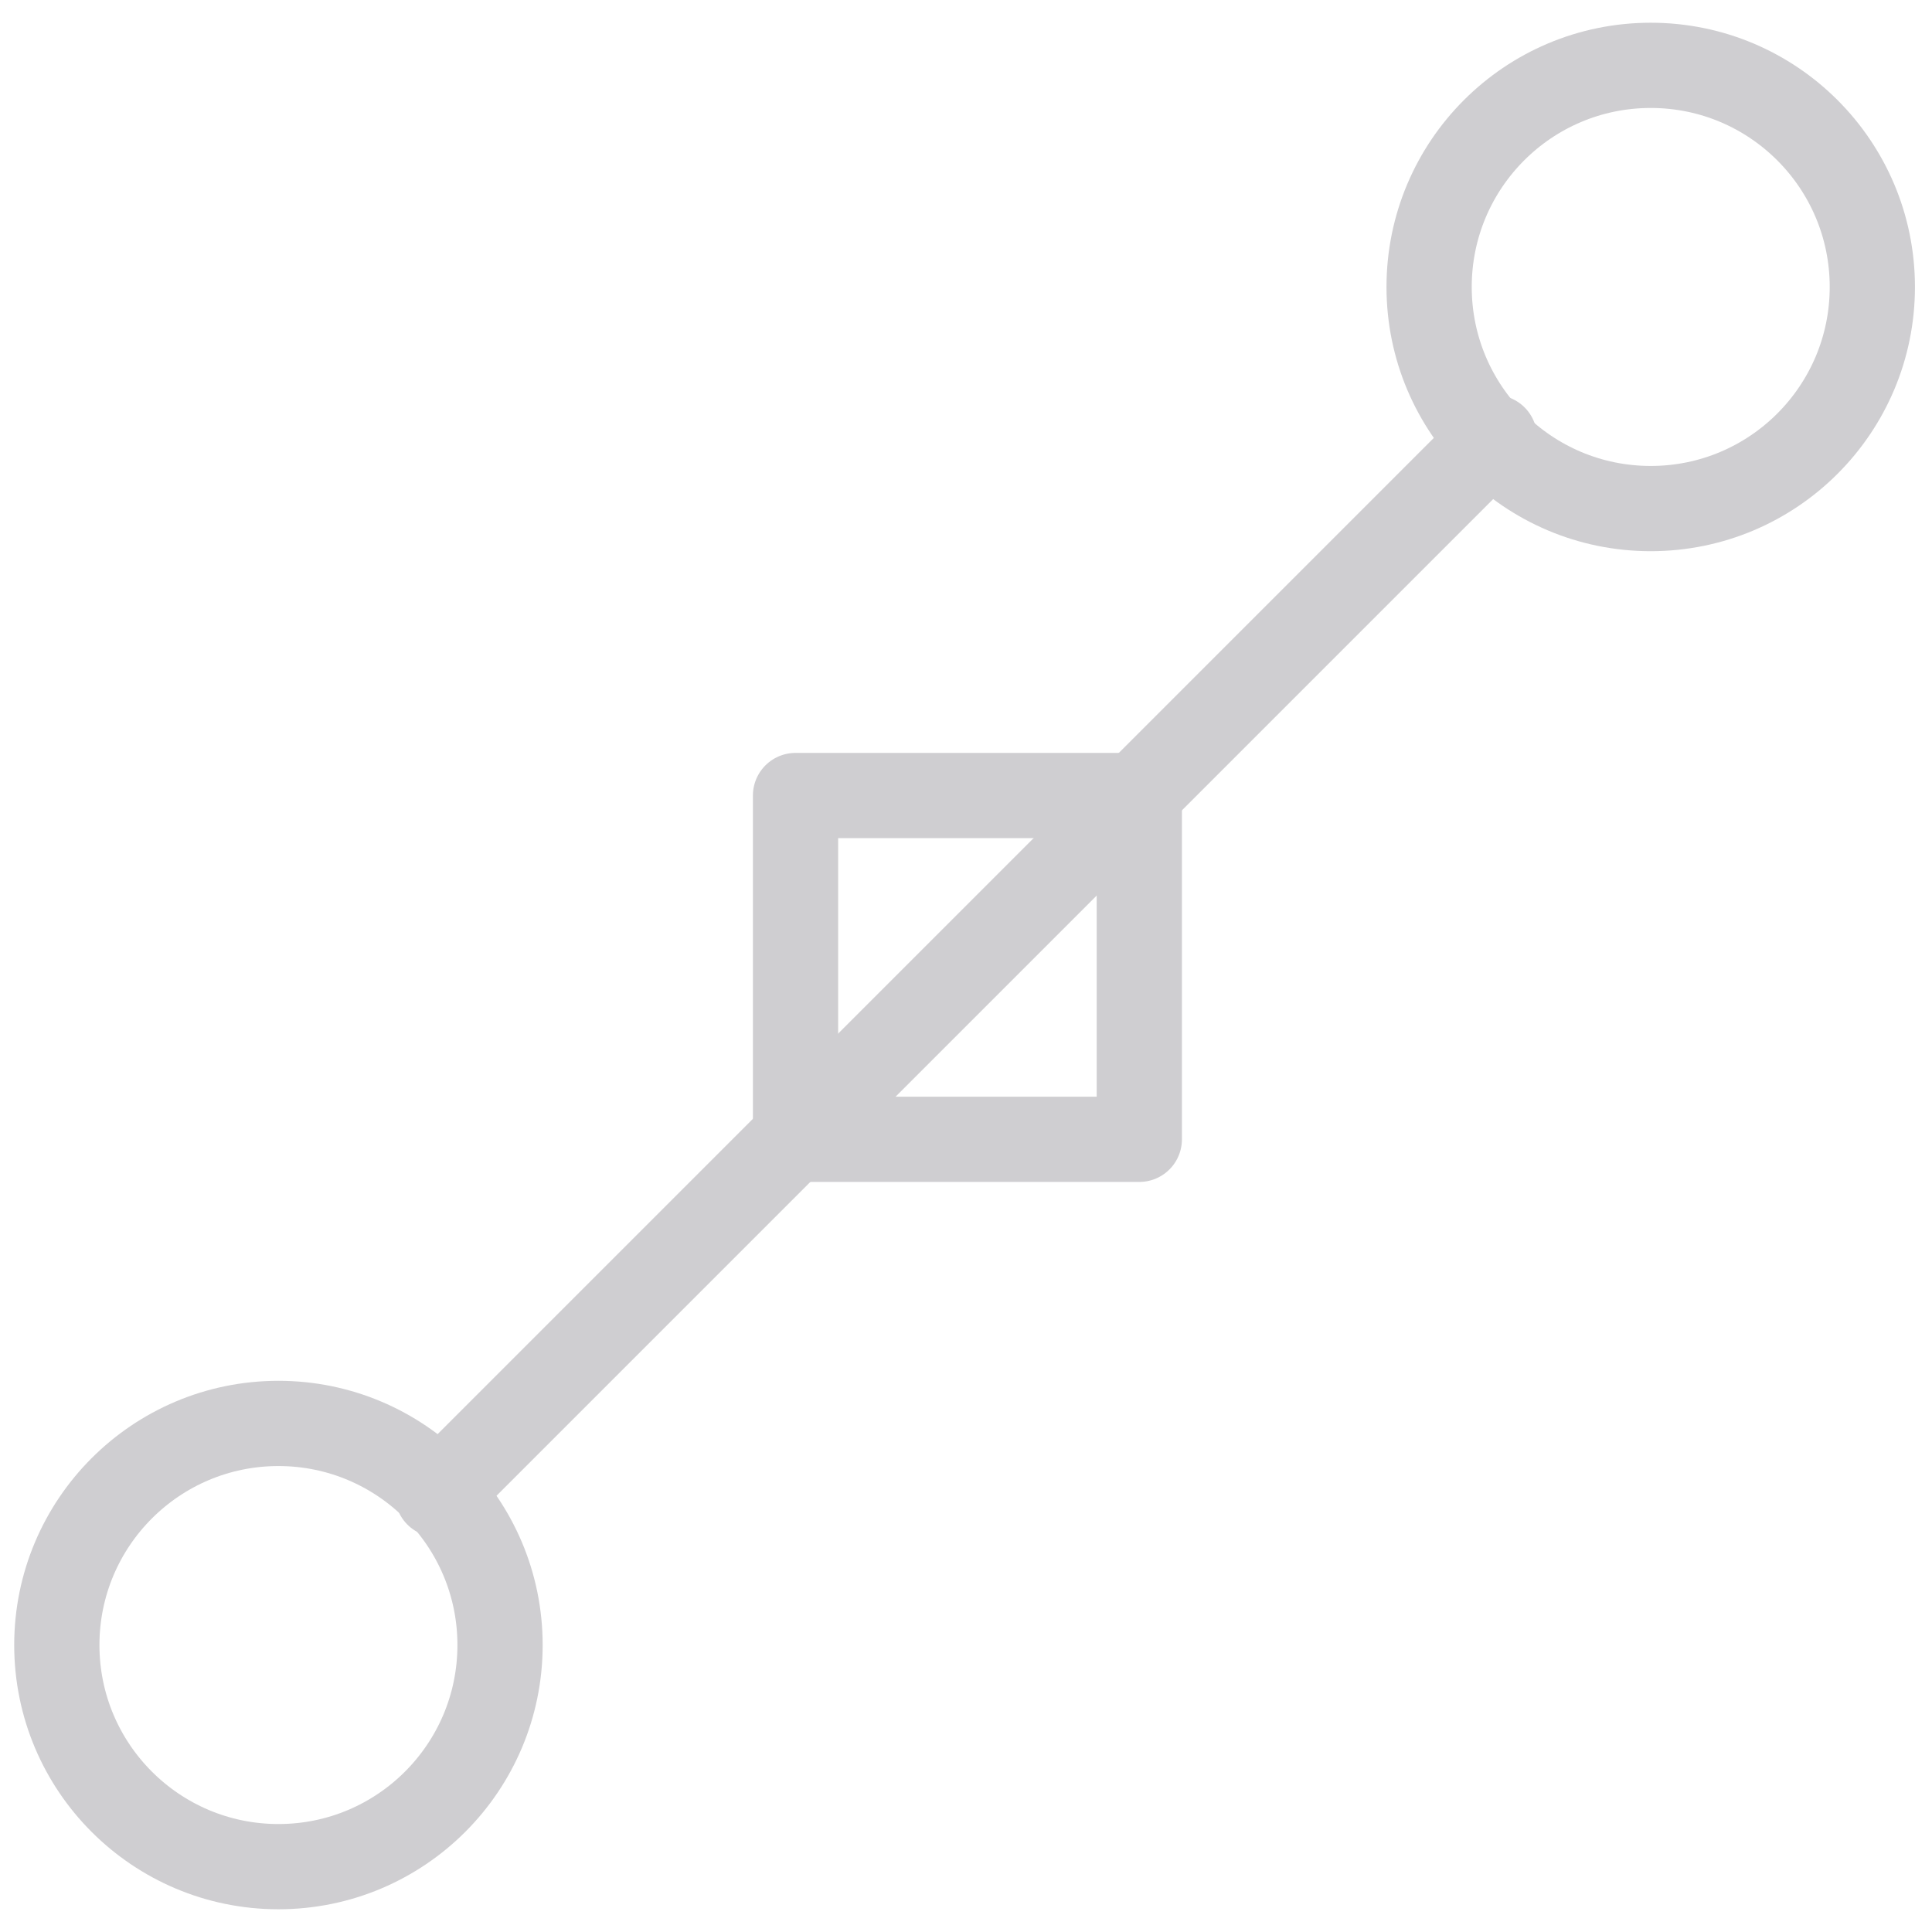 <?xml version="1.0" encoding="UTF-8"?>
<svg id="Layer_1" data-name="Layer 1" xmlns="http://www.w3.org/2000/svg" version="1.1" viewBox="0 0 68 68">
  <defs>
    <style>
      .cls-1 {
        fill: none;
        stroke: #cfced1;
        stroke-linecap: round;
        stroke-linejoin: round;
        stroke-width: 3px;
      }
    </style>
  </defs>
  <g id="ease-speed">
    <g>
      <rect class="cls-1" x="28" y="28" width="12.1" height="12.1"/>
      <line class="cls-1" x1="15.4" y1="52.6" x2="52.6" y2="15.4"/>
      <circle class="cls-1" cx="58.1" cy="10.1" r="7.8"/>
      <circle class="cls-1" cx="9.8" cy="57.9" r="7.8"/>
    </g>
  </g>
</svg>